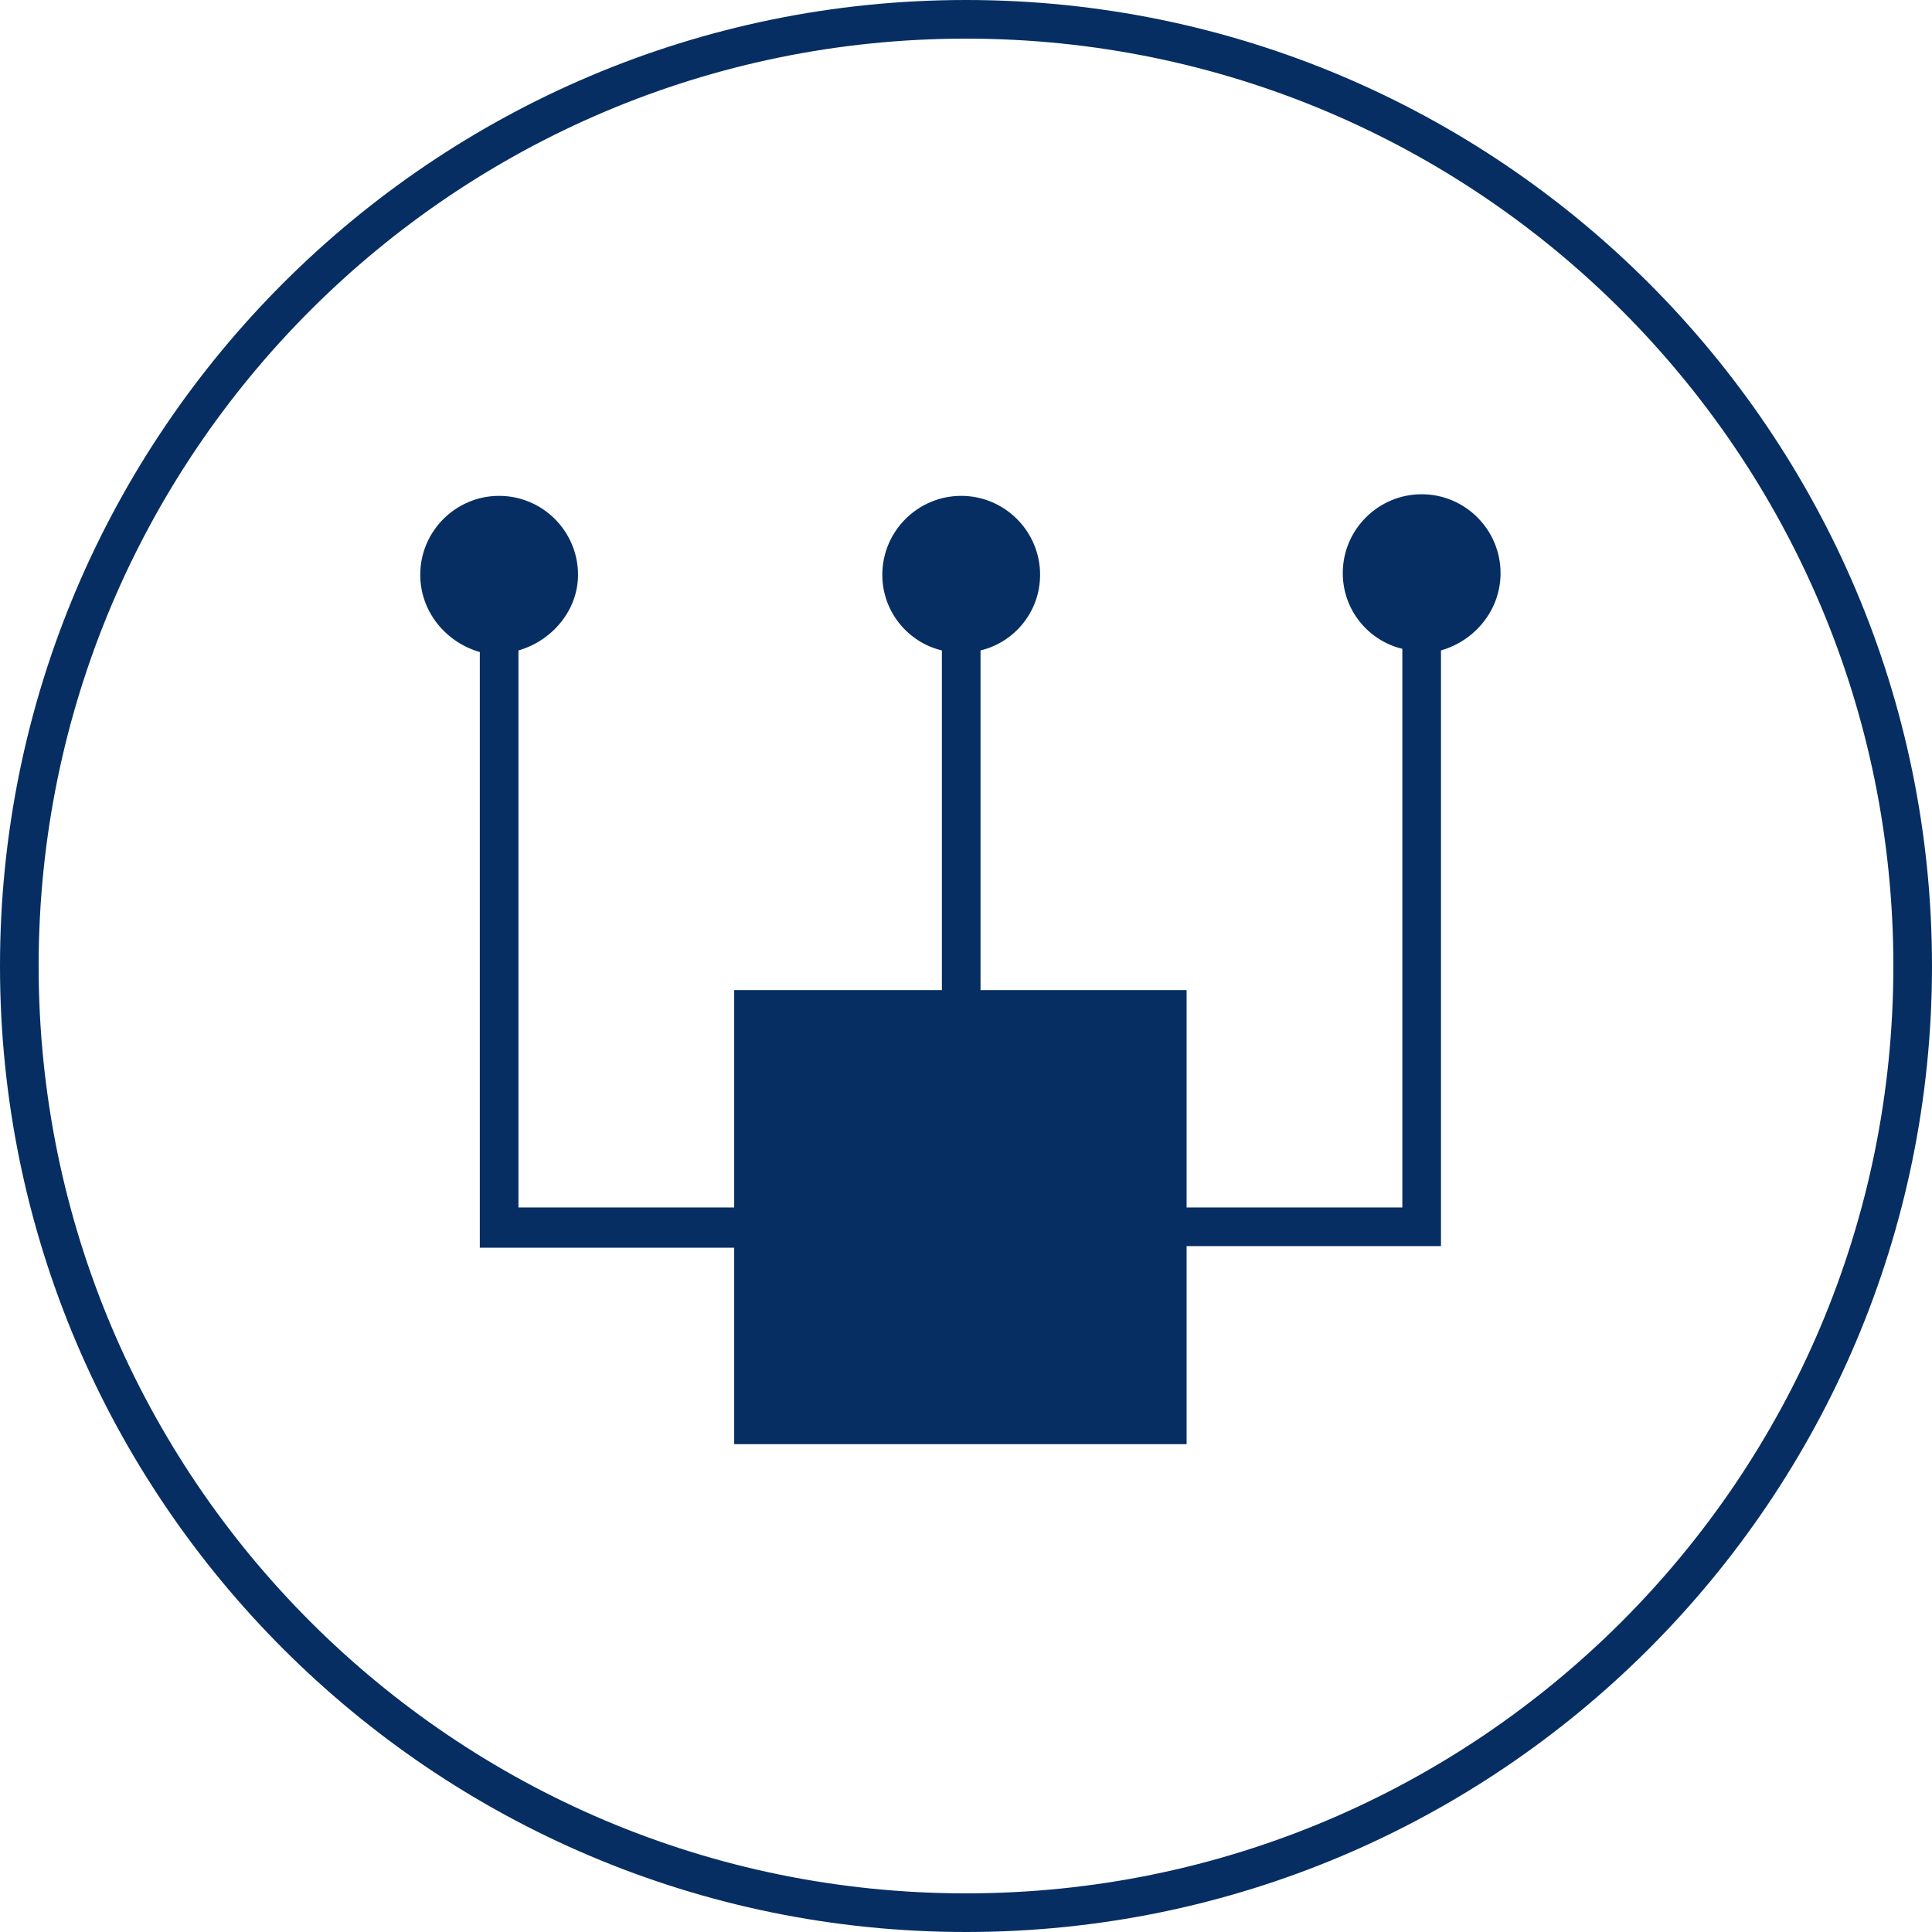 <svg width="120" height="120" viewBox="0 0 120 120" fill="none" xmlns="http://www.w3.org/2000/svg">
<path d="M60 120C26.9 120 0 93.1 0 60C0 26.9 26.9 0 60 0C93.1 0 120 26.9 120 60C120 93.1 93.1 120 60 120ZM60 2.4C28.2 2.4 2.4 28.2 2.4 60C2.4 91.8 28.2 117.6 60 117.6C91.8 117.6 117.6 91.8 117.6 60C117.6 28.2 91.8 2.4 60 2.4Z" fill="#062E62"/>
<path d="M93.202 35.599C93.202 32.899 91.002 30.699 88.302 30.699C85.602 30.699 83.402 32.899 83.402 35.599C83.402 37.899 85.002 39.799 87.102 40.299V74.999H73.702V61.499H60.902V40.399C63.002 39.899 64.602 37.999 64.602 35.699C64.602 32.999 62.402 30.799 59.702 30.799C57.002 30.799 54.802 32.999 54.802 35.699C54.802 37.999 56.402 39.899 58.502 40.399V61.499H45.602V74.999H32.202V40.399C34.302 39.799 35.902 37.899 35.902 35.699C35.902 32.999 33.702 30.799 31.002 30.799C28.302 30.799 26.102 32.999 26.102 35.699C26.102 37.999 27.702 39.899 29.802 40.499V77.499H45.602V89.699H73.702V77.399H89.502V40.399C91.602 39.799 93.202 37.899 93.202 35.599Z" fill="#062E62"/>
</svg>
